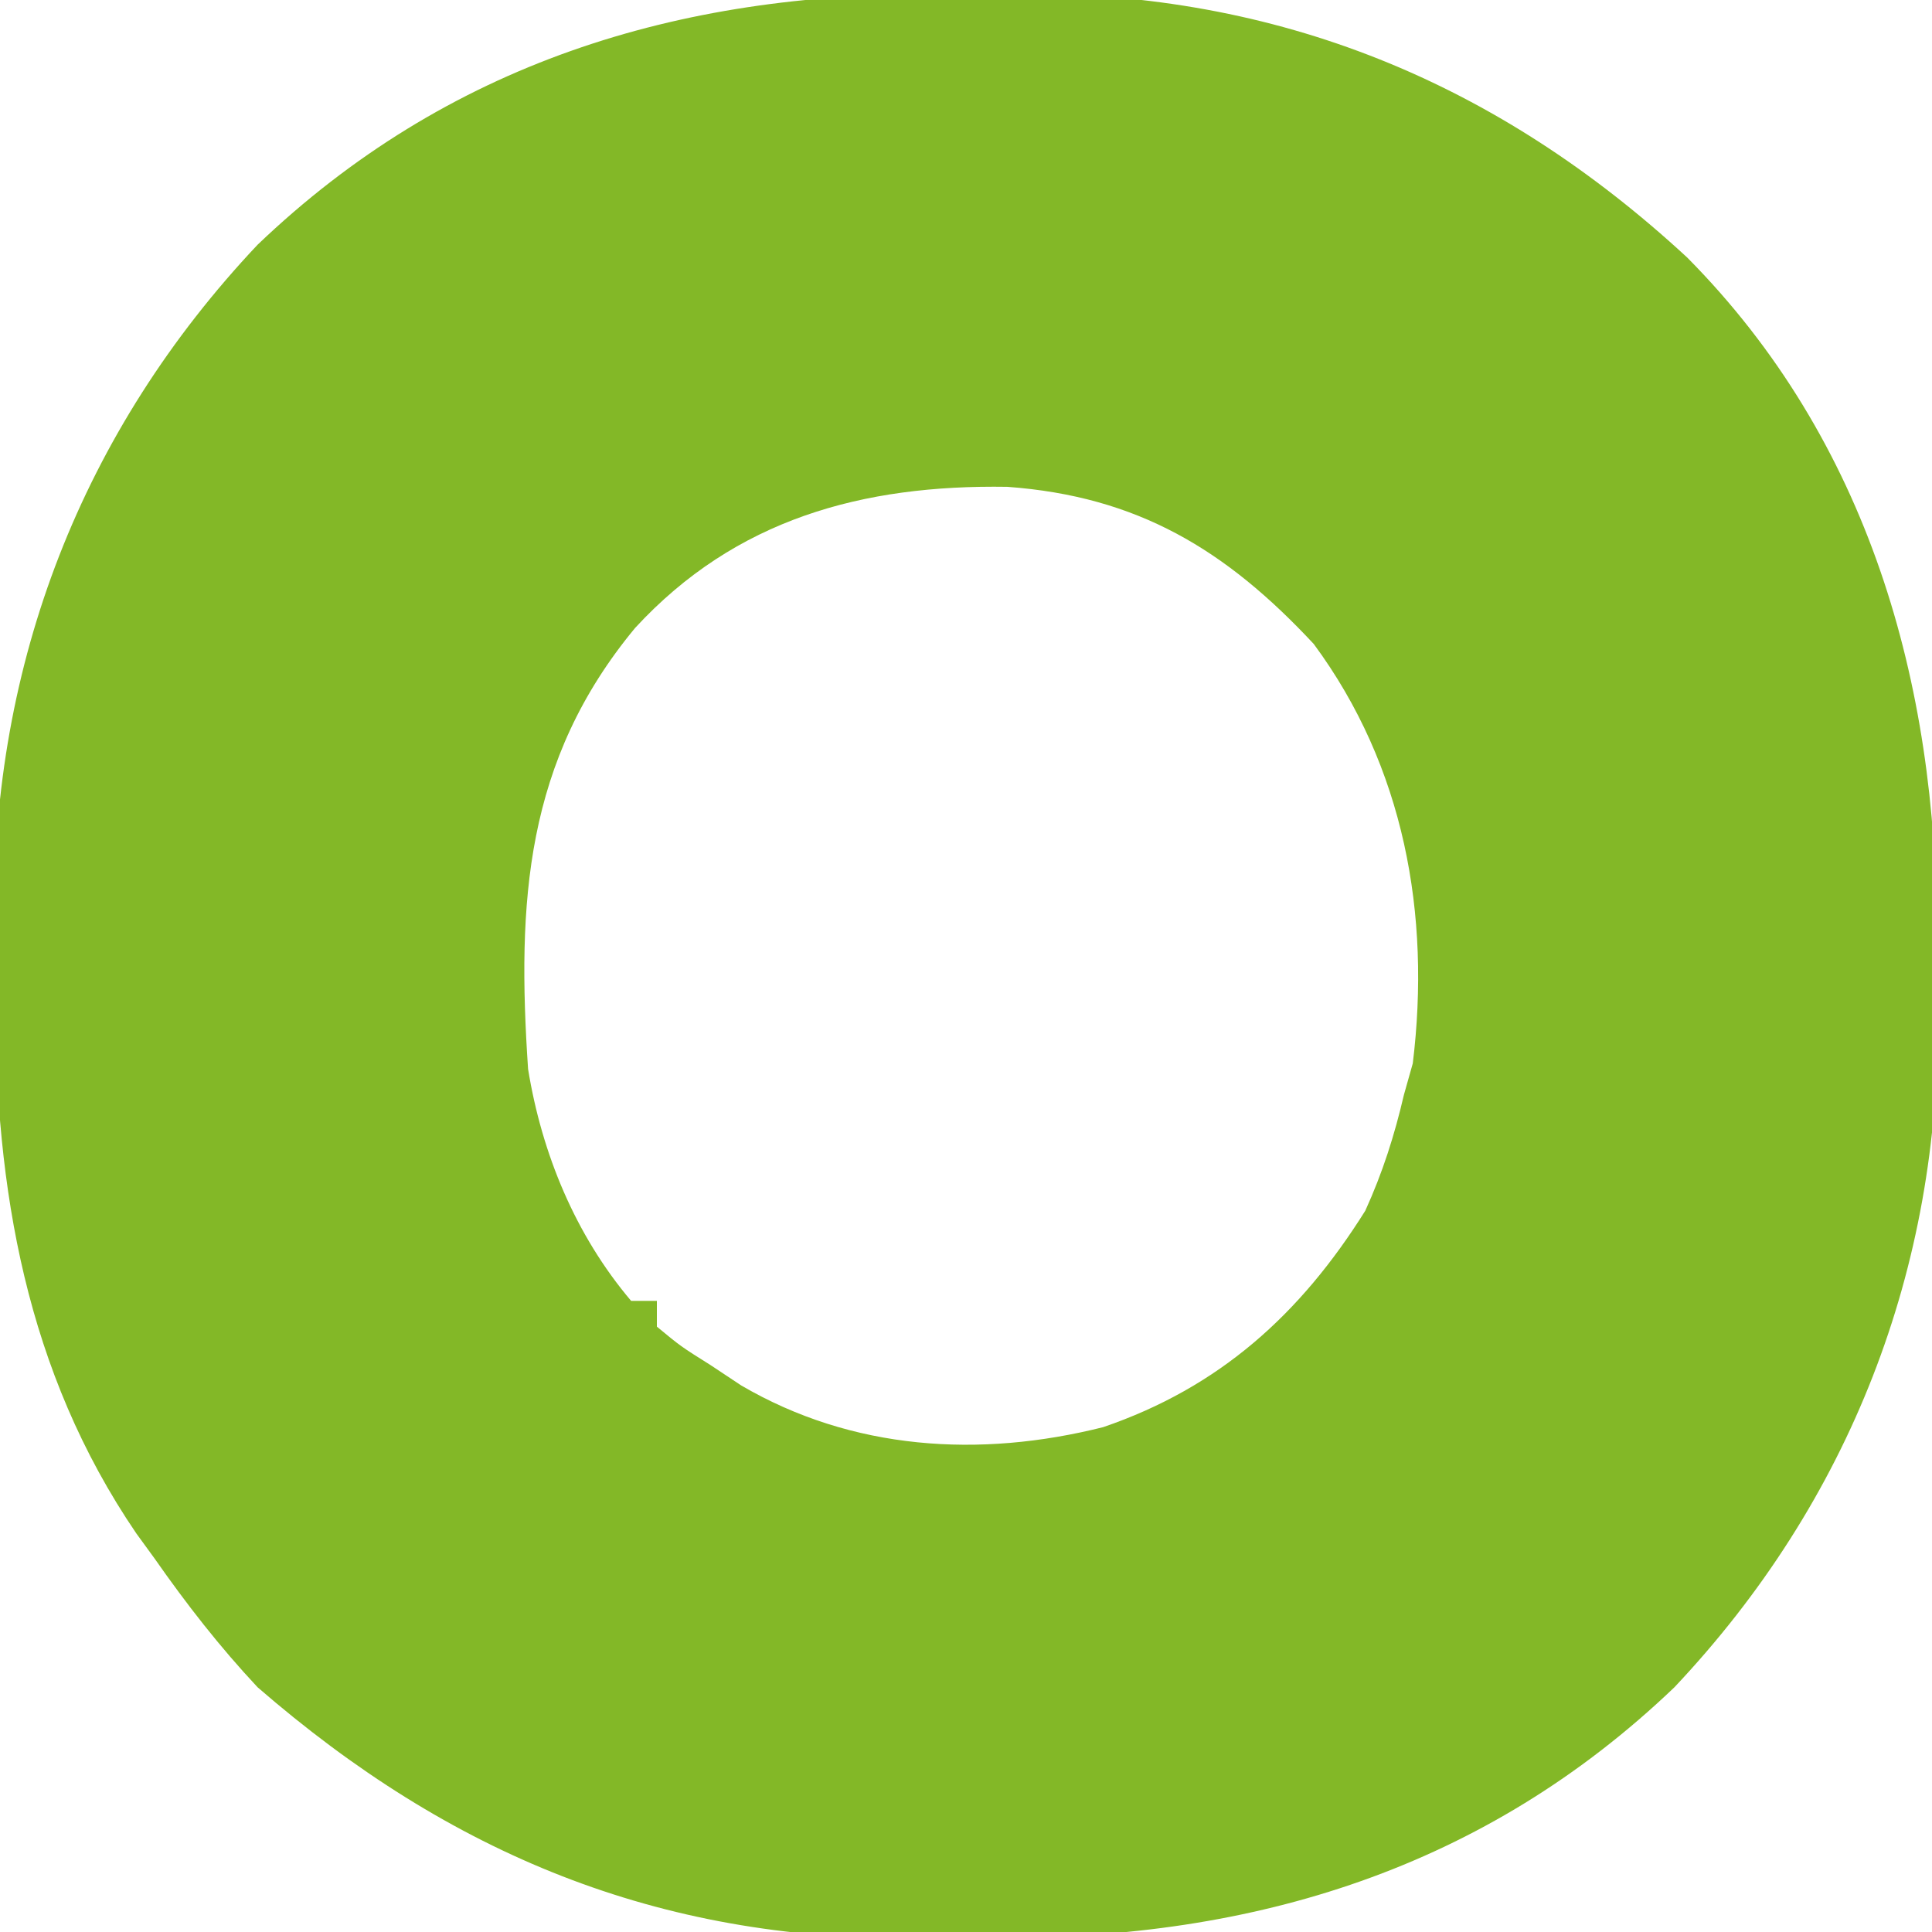 <?xml version="1.0" encoding="UTF-8"?>
<svg version="1.1" xmlns="http://www.w3.org/2000/svg" width="150" height="150">
<path d="M0 0 C2.192 0.008 4.382 -0.02 6.574 -0.052 C26.61 -0.152 43.615 6.778 58.392 20.446 C72.472 34.655 77.767 53.439 77.763 72.973 C77.767 75.047 77.804 77.119 77.842 79.192 C78.008 98.935 71.033 116.988 57.392 131.446 C42.68 145.518 24.785 151.01 4.785 150.892 C2.592 150.884 0.403 150.912 -1.789 150.944 C-21.518 151.042 -37.623 144.442 -52.608 131.446 C-55.563 128.29 -58.132 124.986 -60.608 121.446 C-61.311 120.479 -61.311 120.479 -62.03 119.493 C-70.581 106.93 -72.982 92.763 -72.978 77.919 C-72.983 75.845 -73.019 73.774 -73.057 71.7 C-73.223 51.957 -66.248 33.904 -52.608 19.446 C-37.895 5.375 -20 -0.118 0 0 Z M-23.295 49.196 C-31.85 59.519 -32.479 70.485 -31.608 83.446 C-30.542 90.01 -27.94 96.328 -23.608 101.446 C-22.948 101.446 -22.288 101.446 -21.608 101.446 C-21.608 102.106 -21.608 102.766 -21.608 103.446 C-19.764 104.972 -19.764 104.972 -17.42 106.446 C-16.643 106.962 -15.866 107.477 -15.065 108.009 C-6.44 113.055 3.451 113.66 13.037 111.251 C22.073 108.164 28.361 102.478 33.392 94.446 C34.737 91.494 35.658 88.6 36.392 85.446 C36.619 84.642 36.846 83.837 37.08 83.009 C38.49 71.442 36.423 59.965 29.392 50.446 C22.558 43.111 15.709 38.977 5.595 38.243 C-5.622 38.065 -15.495 40.733 -23.295 49.196 Z " fill="#83B827" transform="translate(72.608,-0.446)"/>
</svg>

